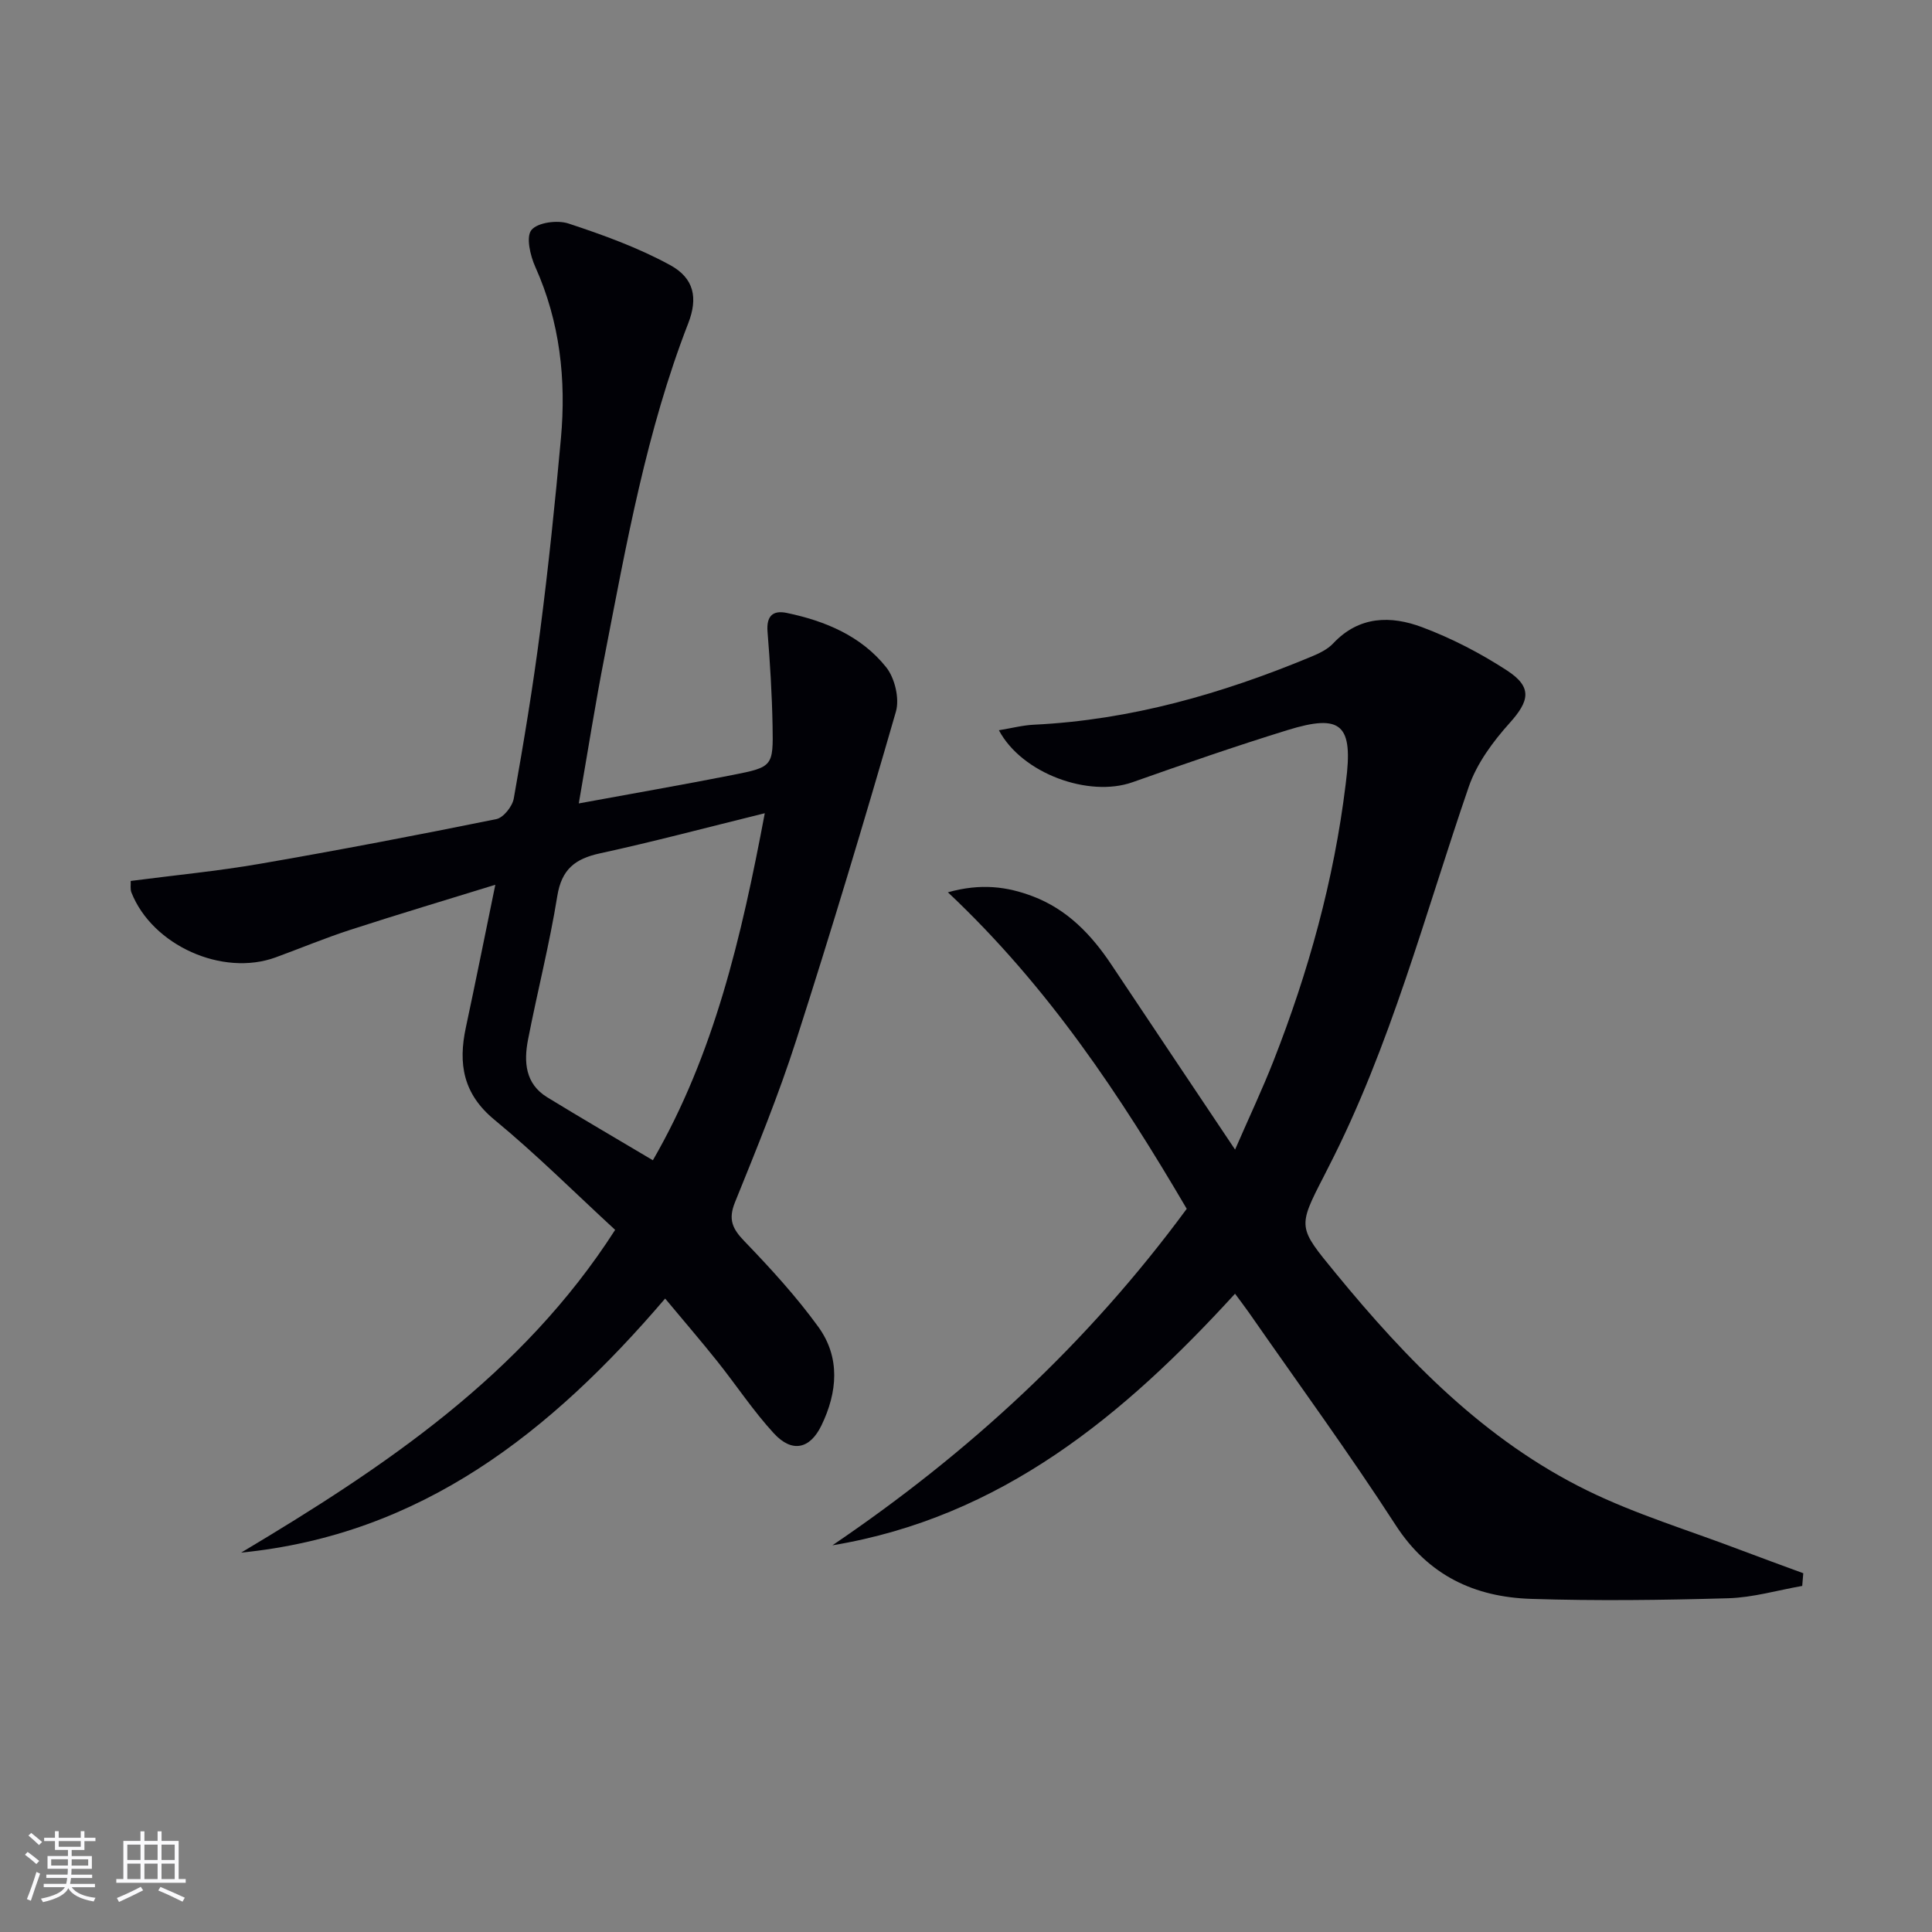 <svg enable-background="new 0 0 400 400" viewBox="0 0 400 400" xmlns="http://www.w3.org/2000/svg"><rect x="0" y="0" width="400" height="400" fill="#808080" stroke="none"/><path d="m119.83 166.34c11.29-2.08 21.57-3.86 31.8-5.88 8.37-1.65 8.48-1.78 8.32-10.27-.12-6.47-.52-12.94-1.04-19.39-.26-3.22 1.06-4.51 3.98-3.9 7.98 1.66 15.42 4.78 20.58 11.24 1.79 2.24 2.8 6.48 2.02 9.19-6.57 22.77-13.4 45.48-20.65 68.05-3.65 11.37-8.19 22.47-12.67 33.54-1.45 3.58-.52 5.51 1.99 8.1 5.4 5.61 10.71 11.41 15.27 17.7 4.59 6.34 3.96 13.54.65 20.38-2.39 4.95-6.12 5.74-9.87 1.65-4.26-4.63-7.76-9.96-11.7-14.9-3.4-4.26-6.97-8.4-10.8-13-23.66 27.68-50.46 48.91-87.78 52.6 29.7-17.72 58.17-36.77 77.43-66.82-8.29-7.63-16.3-15.63-25-22.8-6.49-5.35-7.52-11.59-5.91-19.1 2.04-9.54 3.95-19.1 6.1-29.55-10.26 3.17-20.2 6.14-30.05 9.34-5.21 1.69-10.28 3.81-15.42 5.69-11.03 4.04-25.55-2.48-29.87-13.43-.28-.71-.11-1.6-.15-2.39 9.05-1.18 17.96-2.03 26.76-3.55 16.36-2.83 32.67-5.95 48.94-9.25 1.47-.3 3.32-2.63 3.61-4.27 2.06-11.59 3.99-23.22 5.49-34.9 1.7-13.17 3.07-26.39 4.27-39.62 1.11-12.23-.19-24.15-5.3-35.54-1.05-2.33-1.96-6.23-.8-7.64 1.29-1.57 5.36-2.1 7.65-1.35 7.19 2.37 14.42 4.99 21.04 8.6 5.05 2.75 5.79 6.86 3.77 12.07-8.65 22.27-12.8 45.67-17.32 68.96-1.92 9.78-3.45 19.59-5.34 30.44zm38.51 2.03c-12.06 2.97-23.04 5.9-34.14 8.31-5.15 1.12-7.93 3.31-8.82 8.85-1.61 9.98-4.13 19.8-6.06 29.73-.89 4.59-.59 9.13 3.99 11.93 7.06 4.32 14.21 8.48 21.86 13.03 12.68-21.95 18.32-46.11 23.17-71.85z" fill="#010106"/><path d="m373.13 328.35c-5.1.89-10.18 2.4-15.3 2.55-13.61.39-27.24.57-40.85.13-11.65-.38-21.24-4.8-28.01-15.25-9.66-14.93-20.17-29.32-30.33-43.93-.84-1.21-1.75-2.38-2.94-4-23.05 25.23-48.44 46.3-83.36 52.09 28.22-19.12 52.87-41.81 73.36-69.67-13.7-23.35-28.63-45.95-49.45-65.53 6.86-1.91 12.26-1.18 17.54.82 7.15 2.7 12.17 7.94 16.32 14.17 8.29 12.43 16.6 24.84 25.6 38.28 2.92-6.72 5.64-12.46 7.96-18.37 7.24-18.45 12.51-37.43 14.92-57.15.02-.17.04-.33.06-.5 1.55-11.98-.87-14.3-12.12-10.82-10.78 3.33-21.44 7.03-32.08 10.79-9.01 3.18-22.85-1.77-27.64-10.77 2.6-.42 4.93-1.04 7.29-1.15 20-.97 38.9-6.41 57.26-14.03 1.67-.69 3.47-1.53 4.66-2.8 5.37-5.73 11.97-5.78 18.43-3.35 6.13 2.3 12.09 5.39 17.58 8.97 5.28 3.45 4.63 6.3.5 10.89-3.45 3.84-6.77 8.35-8.43 13.15-9.12 26.51-16.19 53.75-29.1 78.86-.3.59-.6 1.19-.9 1.78-5.48 10.64-5.38 10.56 2.42 20.07 14.78 18.02 30.9 34.62 52.09 45.01 10.08 4.94 20.97 8.22 31.5 12.23 4.4 1.67 8.82 3.27 13.24 4.9-.06.88-.14 1.76-.22 2.63z" fill="#010106"/><g fill="#fafafc"><path d="m5.17 384 .55-.58c.85.61 1.65 1.24 2.4 1.87l-.59.64c-.83-.73-1.62-1.38-2.36-1.93m1.22 9.53-.82-.34c.71-1.76 1.37-3.64 1.98-5.63.24.13.5.25.76.36-.6 1.67-1.24 3.54-1.92 5.61m-.5-13.5.57-.54c.56.44 1.31 1.06 2.26 1.87l-.64.64c-.68-.66-1.41-1.32-2.19-1.97m3.25.46h2.24v-1.36h.77v1.36h4.57v-1.36h.76v1.36h2.28v.69h-2.28v1.84h-2.64v1.26h4.18v2.64h-4.21c0 .45-.02.86-.05 1.21h4.32v.69h-4.38c-.04.34-.1.75-.19 1.22h5.15v.69h-4.82c.87 1.19 2.51 1.92 4.93 2.19-.17.32-.3.57-.37.76-2.77-.49-4.52-1.41-5.26-2.76-.56 1.26-2.3 2.23-5.24 2.9-.12-.24-.26-.48-.43-.72 2.73-.55 4.38-1.34 4.96-2.38h-4.38v-.69h4.65c.1-.38.17-.79.21-1.22h-4.32v-.69h4.4c.03-.34.05-.75.05-1.21h-4.2v-2.64h4.23v-1.26h-2.69v-1.84h-2.24zm1.46 4.46v1.29h3.45c.01-.4.02-.57.01-.53v-.32-.45h-3.46zm1.55-2.59h4.57v-1.19h-4.57zm6.11 2.59h-3.42v.77c-.01.19-.01.37-.02.53h3.44z"/><path d="m32.63 379.16h.82v1.98h3.54v7.89h1.46v.78h-14.37v-.78h1.46v-7.89h3.54v-1.98h.82v1.98h2.73zm-3.49 11.48.5.73c-1.61.82-3.28 1.63-5 2.41-.13-.27-.28-.55-.44-.82 1.75-.72 3.4-1.49 4.94-2.32m-2.78-5.55h2.73v-3.18h-2.73zm0 3.95h2.73v-3.2h-2.73zm3.54-3.95h2.73v-3.18h-2.73zm0 3.95h2.73v-3.2h-2.73zm7.89 4.68c-1.84-.92-3.51-1.7-5.02-2.32l.45-.73c1.89.8 3.57 1.55 5.04 2.23zm-1.62-11.81h-2.73v3.18h2.73zm-2.73 7.13h2.73v-3.2h-2.73z"/></g></svg>
